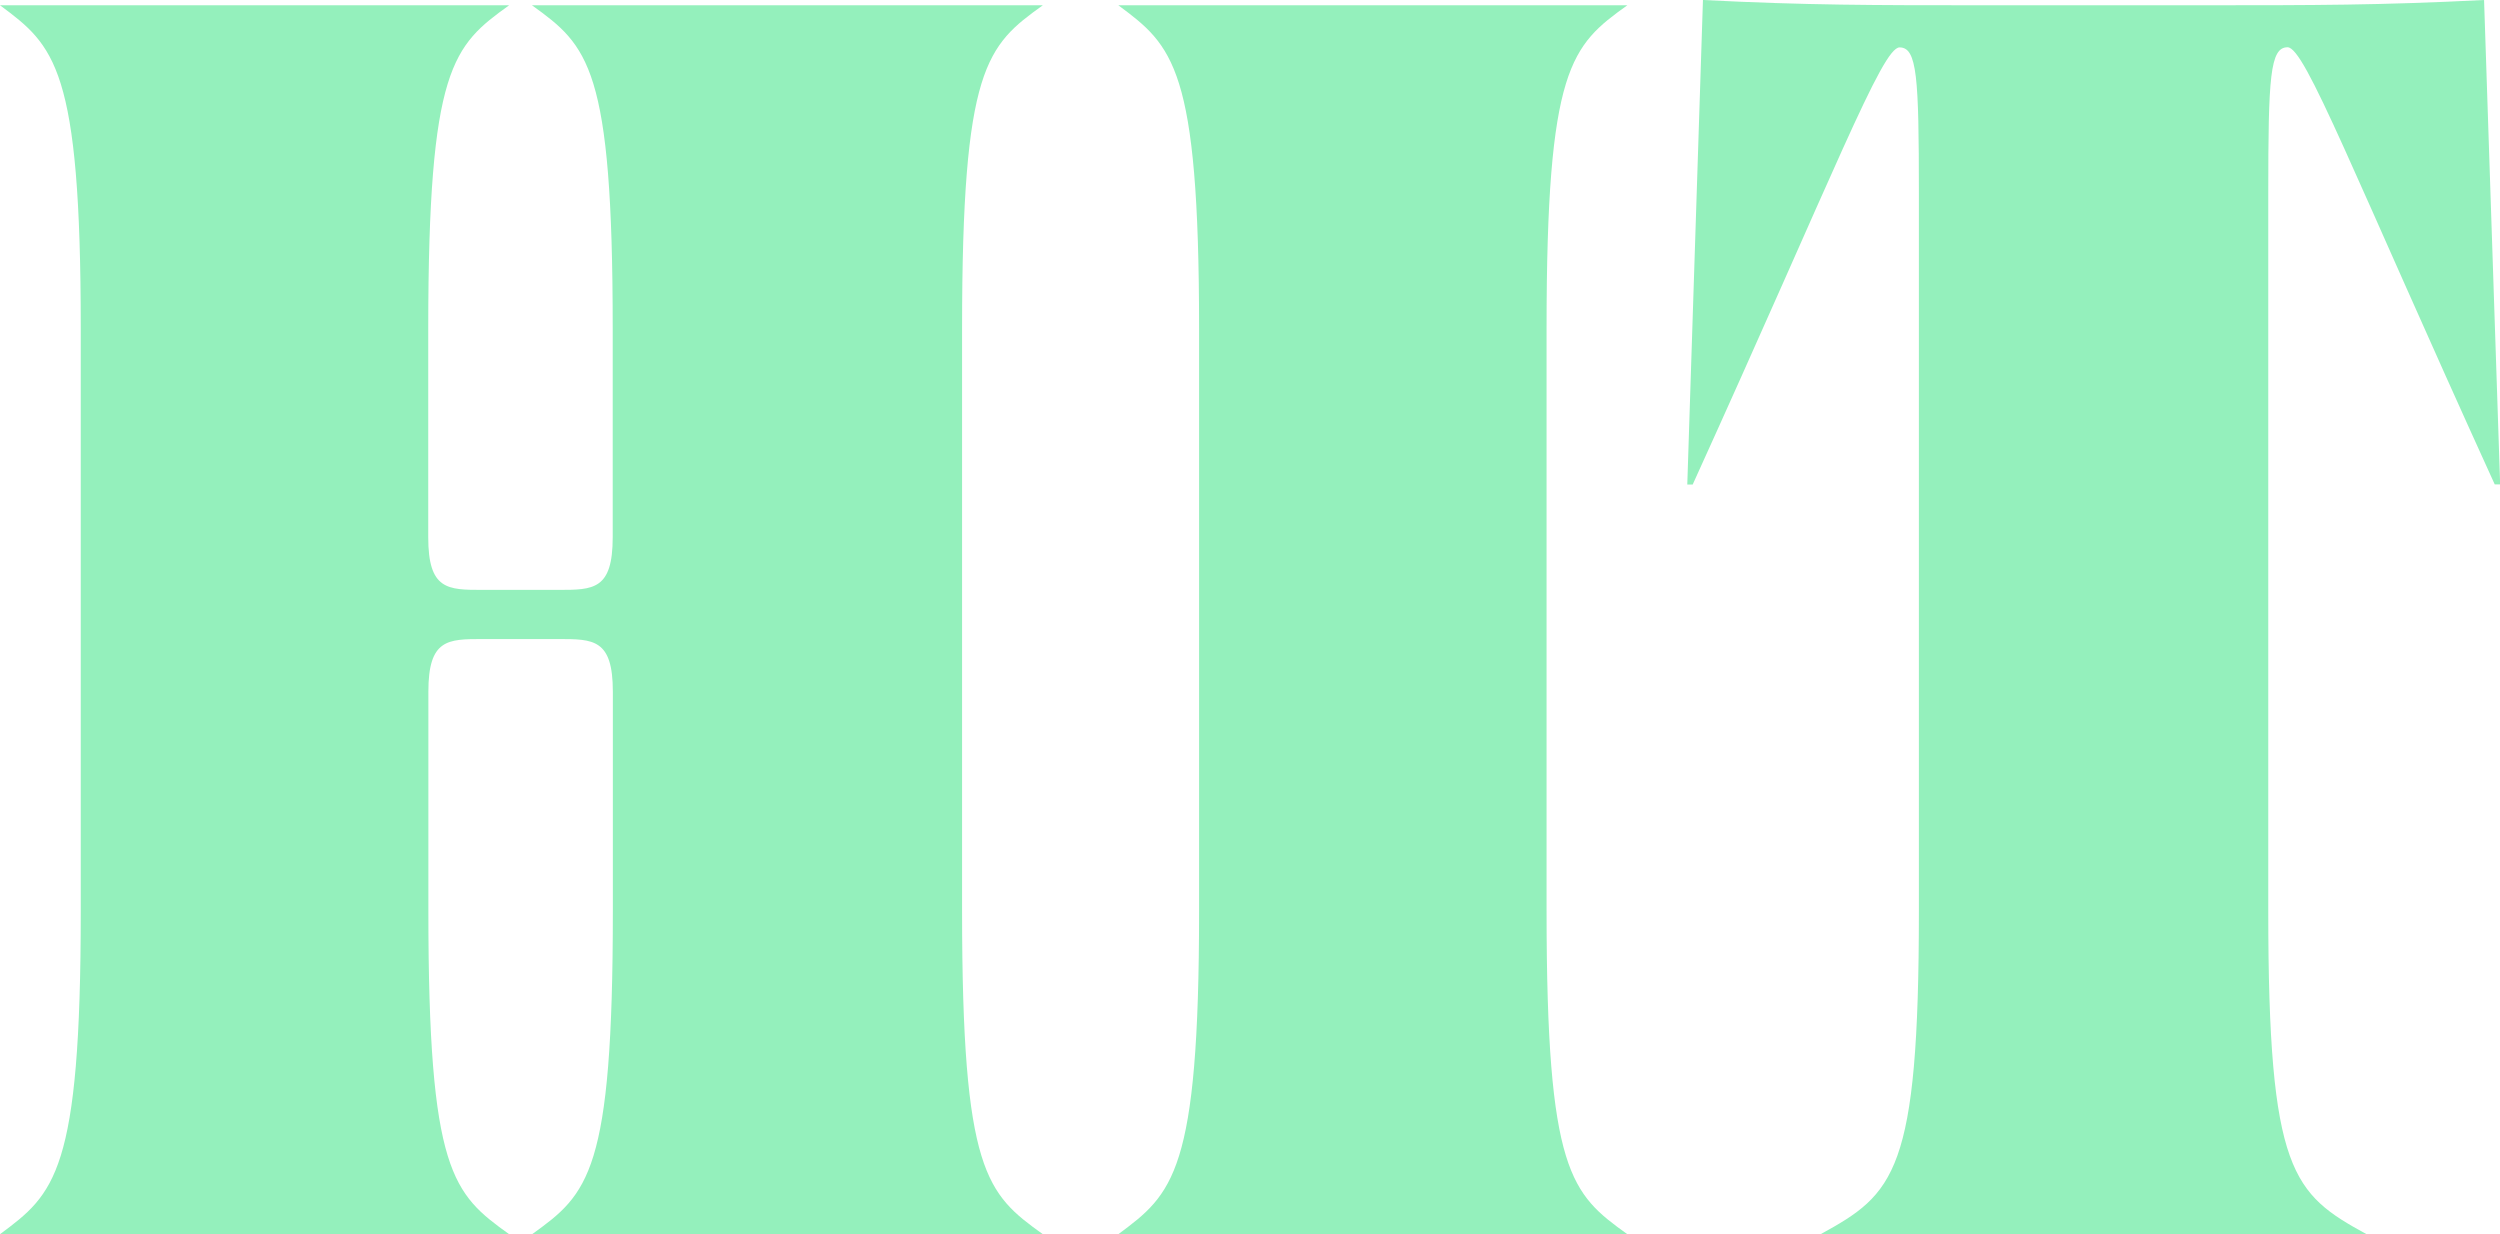 <svg xmlns="http://www.w3.org/2000/svg" width="92.56" height="45.695" viewBox="0 0 92.56 45.695">
  <path id="パス_13" data-name="パス 13" d="M1.43,48H20.28c-2.08-1.495-2.99-2.275-2.99-11.96V27.915c0-1.95.715-1.95,2.015-1.95h2.8c1.3,0,2.015,0,2.015,1.95V36.04c0,9.685-.91,10.465-2.99,11.96H40.04c-2.08-1.495-2.99-2.275-2.99-11.96V14.46c0-9.685.91-10.465,2.99-11.96H21.125c2.08,1.5,2.99,2.275,2.99,11.96v7.735c0,1.95-.715,1.95-2.015,1.95h-2.8c-1.3,0-2.015,0-2.015-1.95V14.46C17.29,4.775,18.2,4,20.28,2.5H1.43C3.445,4,4.42,4.775,4.42,14.46V36.04C4.42,45.725,3.445,46.505,1.43,48Zm41.4,0h18.85c-2.08-1.495-2.99-2.275-2.99-11.96V14.46c0-9.685.91-10.465,2.99-11.96H42.835c2.015,1.5,2.99,2.275,2.99,11.96V36.04C45.825,45.725,44.85,46.505,42.835,48Zm26,0H89.05c-2.73-1.495-3.64-2.275-3.64-11.96V9.455c0-4.29.065-5.4.715-5.4s2.4,4.615,7.67,16.185h.2L93.4,2.305C89.57,2.5,87.035,2.5,83.2,2.5H74.685c-3.835,0-6.37,0-10.205-.195L63.9,20.245h.2C69.355,8.675,71.11,4.06,71.76,4.06s.715,1.1.715,5.4V36.04C72.475,45.725,71.565,46.505,68.835,48Z" transform="translate(-1.43 -2.305)" fill="#94f0bc"/>
</svg>
